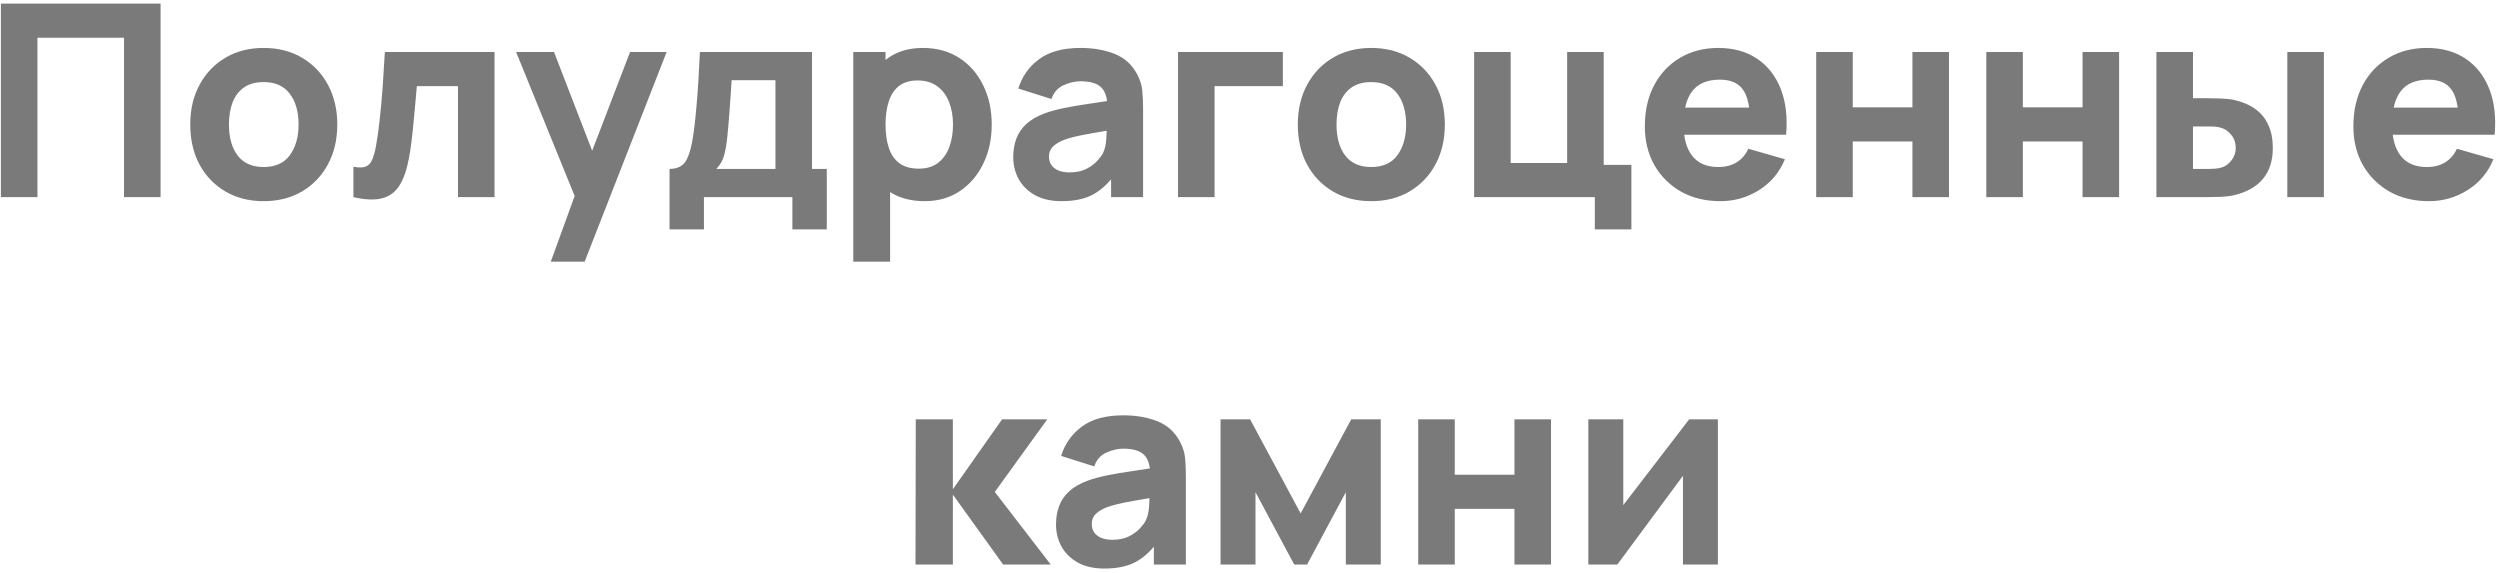 <?xml version="1.0" encoding="UTF-8"?>
<svg xmlns="http://www.w3.org/2000/svg" width="279" height="64" viewBox="0 0 279 64" fill="none">
  <path d="M0.1 22V0.4H17.92V22H13.84V4.21H4.18V22H0.1ZM29.421 22.45C27.791 22.45 26.361 22.085 25.131 21.355C23.901 20.625 22.941 19.62 22.251 18.34C21.571 17.05 21.231 15.57 21.231 13.9C21.231 12.21 21.581 10.725 22.281 9.445C22.981 8.155 23.946 7.15 25.176 6.43C26.406 5.71 27.821 5.35 29.421 5.35C31.051 5.35 32.481 5.715 33.711 6.445C34.951 7.175 35.916 8.185 36.606 9.475C37.296 10.755 37.641 12.23 37.641 13.9C37.641 15.58 37.291 17.065 36.591 18.355C35.901 19.635 34.936 20.64 33.696 21.37C32.466 22.09 31.041 22.45 29.421 22.45ZM29.421 18.64C30.731 18.64 31.706 18.2 32.346 17.32C32.996 16.43 33.321 15.29 33.321 13.9C33.321 12.46 32.991 11.31 32.331 10.45C31.681 9.59 30.711 9.16 29.421 9.16C28.531 9.16 27.801 9.36 27.231 9.76C26.661 10.16 26.236 10.715 25.956 11.425C25.686 12.135 25.551 12.96 25.551 13.9C25.551 15.35 25.876 16.505 26.526 17.365C27.186 18.215 28.151 18.64 29.421 18.64ZM39.44 22V18.61C40.03 18.72 40.485 18.715 40.805 18.595C41.125 18.465 41.365 18.215 41.525 17.845C41.695 17.465 41.84 16.95 41.96 16.3C42.12 15.44 42.26 14.435 42.38 13.285C42.51 12.135 42.62 10.92 42.71 9.64C42.8 8.35 42.88 7.07 42.95 5.8H55.19V22H51.11V9.61H46.52C46.48 10.13 46.425 10.75 46.355 11.47C46.295 12.19 46.225 12.94 46.145 13.72C46.075 14.49 45.995 15.23 45.905 15.94C45.815 16.64 45.72 17.24 45.62 17.74C45.38 19.01 45.025 20.01 44.555 20.74C44.085 21.47 43.44 21.935 42.62 22.135C41.8 22.345 40.74 22.3 39.44 22ZM61.467 29.2L64.587 20.62L64.647 23.14L57.597 5.8H61.827L66.567 18.07H65.607L70.317 5.8H74.397L65.247 29.2H61.467ZM74.72 25.6V18.85C75.58 18.85 76.19 18.55 76.55 17.95C76.92 17.35 77.21 16.28 77.42 14.74C77.54 13.85 77.64 12.915 77.72 11.935C77.81 10.955 77.885 9.95 77.945 8.92C78.005 7.89 78.06 6.85 78.11 5.8H90.62V18.85H92.27V25.6H88.43V22H78.56V25.6H74.72ZM79.94 18.85H86.54V8.95H81.65C81.62 9.5 81.585 10.05 81.545 10.6C81.515 11.15 81.475 11.695 81.425 12.235C81.385 12.775 81.345 13.3 81.305 13.81C81.265 14.31 81.22 14.79 81.17 15.25C81.08 16.13 80.955 16.845 80.795 17.395C80.635 17.945 80.35 18.43 79.94 18.85ZM103.206 22.45C101.596 22.45 100.251 22.075 99.171 21.325C98.091 20.575 97.276 19.555 96.726 18.265C96.186 16.975 95.916 15.52 95.916 13.9C95.916 12.28 96.186 10.825 96.726 9.535C97.266 8.245 98.061 7.225 99.111 6.475C100.161 5.725 101.456 5.35 102.996 5.35C104.546 5.35 105.896 5.72 107.046 6.46C108.196 7.2 109.086 8.215 109.716 9.505C110.356 10.785 110.676 12.25 110.676 13.9C110.676 15.52 110.361 16.975 109.731 18.265C109.111 19.555 108.241 20.575 107.121 21.325C106.001 22.075 104.696 22.45 103.206 22.45ZM95.226 29.2V5.8H98.826V16.9H99.336V29.2H95.226ZM102.546 18.82C103.426 18.82 104.146 18.6 104.706 18.16C105.266 17.72 105.681 17.13 105.951 16.39C106.221 15.64 106.356 14.81 106.356 13.9C106.356 13 106.216 12.18 105.936 11.44C105.656 10.69 105.221 10.095 104.631 9.655C104.051 9.205 103.306 8.98 102.396 8.98C101.546 8.98 100.856 9.185 100.326 9.595C99.806 10.005 99.426 10.58 99.186 11.32C98.946 12.06 98.826 12.92 98.826 13.9C98.826 14.88 98.946 15.74 99.186 16.48C99.426 17.22 99.816 17.795 100.356 18.205C100.906 18.615 101.636 18.82 102.546 18.82ZM118.477 22.45C117.317 22.45 116.332 22.23 115.522 21.79C114.722 21.34 114.112 20.745 113.692 20.005C113.282 19.255 113.077 18.43 113.077 17.53C113.077 16.78 113.192 16.095 113.422 15.475C113.652 14.855 114.022 14.31 114.532 13.84C115.052 13.36 115.747 12.96 116.617 12.64C117.217 12.42 117.932 12.225 118.762 12.055C119.592 11.885 120.532 11.725 121.582 11.575C122.632 11.415 123.787 11.24 125.047 11.05L123.577 11.86C123.577 10.9 123.347 10.195 122.887 9.745C122.427 9.295 121.657 9.07 120.577 9.07C119.977 9.07 119.352 9.215 118.702 9.505C118.052 9.795 117.597 10.31 117.337 11.05L113.647 9.88C114.057 8.54 114.827 7.45 115.957 6.61C117.087 5.77 118.627 5.35 120.577 5.35C122.007 5.35 123.277 5.57 124.387 6.01C125.497 6.45 126.337 7.21 126.907 8.29C127.227 8.89 127.417 9.49 127.477 10.09C127.537 10.69 127.567 11.36 127.567 12.1V22H123.997V18.67L124.507 19.36C123.717 20.45 122.862 21.24 121.942 21.73C121.032 22.21 119.877 22.45 118.477 22.45ZM119.347 19.24C120.097 19.24 120.727 19.11 121.237 18.85C121.757 18.58 122.167 18.275 122.467 17.935C122.777 17.595 122.987 17.31 123.097 17.08C123.307 16.64 123.427 16.13 123.457 15.55C123.497 14.96 123.517 14.47 123.517 14.08L124.717 14.38C123.507 14.58 122.527 14.75 121.777 14.89C121.027 15.02 120.422 15.14 119.962 15.25C119.502 15.36 119.097 15.48 118.747 15.61C118.347 15.77 118.022 15.945 117.772 16.135C117.532 16.315 117.352 16.515 117.232 16.735C117.122 16.955 117.067 17.2 117.067 17.47C117.067 17.84 117.157 18.16 117.337 18.43C117.527 18.69 117.792 18.89 118.132 19.03C118.472 19.17 118.877 19.24 119.347 19.24ZM131.467 22V5.8H143.167V9.61H135.547V22H131.467ZM153.025 22.45C151.395 22.45 149.965 22.085 148.735 21.355C147.505 20.625 146.545 19.62 145.855 18.34C145.175 17.05 144.835 15.57 144.835 13.9C144.835 12.21 145.185 10.725 145.885 9.445C146.585 8.155 147.55 7.15 148.78 6.43C150.01 5.71 151.425 5.35 153.025 5.35C154.655 5.35 156.085 5.715 157.315 6.445C158.555 7.175 159.52 8.185 160.21 9.475C160.9 10.755 161.245 12.23 161.245 13.9C161.245 15.58 160.895 17.065 160.195 18.355C159.505 19.635 158.54 20.64 157.3 21.37C156.07 22.09 154.645 22.45 153.025 22.45ZM153.025 18.64C154.335 18.64 155.31 18.2 155.95 17.32C156.6 16.43 156.925 15.29 156.925 13.9C156.925 12.46 156.595 11.31 155.935 10.45C155.285 9.59 154.315 9.16 153.025 9.16C152.135 9.16 151.405 9.36 150.835 9.76C150.265 10.16 149.84 10.715 149.56 11.425C149.29 12.135 149.155 12.96 149.155 13.9C149.155 15.35 149.48 16.505 150.13 17.365C150.79 18.215 151.755 18.64 153.025 18.64ZM177.983 25.6V22H164.513V5.8H168.593V18.19H174.893V5.8H178.973V18.4H182.063V25.6H177.983ZM191.995 22.45C190.335 22.45 188.87 22.095 187.6 21.385C186.34 20.665 185.35 19.68 184.63 18.43C183.92 17.17 183.565 15.73 183.565 14.11C183.565 12.34 183.915 10.8 184.615 9.49C185.315 8.18 186.28 7.165 187.51 6.445C188.74 5.715 190.155 5.35 191.755 5.35C193.455 5.35 194.9 5.75 196.09 6.55C197.28 7.35 198.16 8.475 198.73 9.925C199.3 11.375 199.5 13.08 199.33 15.04H195.295V13.54C195.295 11.89 195.03 10.705 194.5 9.985C193.98 9.255 193.125 8.89 191.935 8.89C190.545 8.89 189.52 9.315 188.86 10.165C188.21 11.005 187.885 12.25 187.885 13.9C187.885 15.41 188.21 16.58 188.86 17.41C189.52 18.23 190.485 18.64 191.755 18.64C192.555 18.64 193.24 18.465 193.81 18.115C194.38 17.765 194.815 17.26 195.115 16.6L199.195 17.77C198.585 19.25 197.62 20.4 196.3 21.22C194.99 22.04 193.555 22.45 191.995 22.45ZM186.625 15.04V12.01H197.365V15.04H186.625ZM202.687 22V5.8H206.767V11.98H213.427V5.8H217.507V22H213.427V15.79H206.767V22H202.687ZM221.672 22V5.8H225.752V11.98H232.412V5.8H236.492V22H232.412V15.79H225.752V22H221.672ZM240.656 22V5.8H244.736V10.96H246.206C246.656 10.96 247.181 10.97 247.781 10.99C248.381 11.01 248.876 11.06 249.266 11.14C250.216 11.35 251.016 11.685 251.666 12.145C252.316 12.605 252.806 13.2 253.136 13.93C253.476 14.65 253.646 15.51 253.646 16.51C253.646 17.95 253.271 19.11 252.521 19.99C251.781 20.86 250.706 21.46 249.296 21.79C248.906 21.88 248.406 21.94 247.796 21.97C247.186 21.99 246.656 22 246.206 22H240.656ZM244.736 18.85H246.656C246.836 18.85 247.036 18.84 247.256 18.82C247.476 18.8 247.696 18.76 247.916 18.7C248.336 18.58 248.706 18.315 249.026 17.905C249.346 17.495 249.506 17.03 249.506 16.51C249.506 15.94 249.341 15.455 249.011 15.055C248.681 14.645 248.296 14.38 247.856 14.26C247.646 14.2 247.436 14.16 247.226 14.14C247.016 14.12 246.826 14.11 246.656 14.11H244.736V18.85ZM255.266 22V5.8H259.346V22H255.266ZM271.068 22.45C269.408 22.45 267.943 22.095 266.673 21.385C265.413 20.665 264.423 19.68 263.703 18.43C262.993 17.17 262.638 15.73 262.638 14.11C262.638 12.34 262.988 10.8 263.688 9.49C264.388 8.18 265.353 7.165 266.583 6.445C267.813 5.715 269.228 5.35 270.828 5.35C272.528 5.35 273.973 5.75 275.163 6.55C276.353 7.35 277.233 8.475 277.803 9.925C278.373 11.375 278.573 13.08 278.403 15.04H274.368V13.54C274.368 11.89 274.103 10.705 273.573 9.985C273.053 9.255 272.198 8.89 271.008 8.89C269.618 8.89 268.593 9.315 267.933 10.165C267.283 11.005 266.958 12.25 266.958 13.9C266.958 15.41 267.283 16.58 267.933 17.41C268.593 18.23 269.558 18.64 270.828 18.64C271.628 18.64 272.313 18.465 272.883 18.115C273.453 17.765 273.888 17.26 274.188 16.6L278.268 17.77C277.658 19.25 276.693 20.4 275.373 21.22C274.063 22.04 272.628 22.45 271.068 22.45ZM265.698 15.04V12.01H276.438V15.04H265.698ZM102.17 63L102.2 46.8H106.34V54.6L111.83 46.8H116.87L111.02 54.9L117.26 63H111.95L106.34 55.2V63H102.17ZM123.252 63.45C122.092 63.45 121.107 63.23 120.297 62.79C119.497 62.34 118.887 61.745 118.467 61.005C118.057 60.255 117.852 59.43 117.852 58.53C117.852 57.78 117.967 57.095 118.197 56.475C118.427 55.855 118.797 55.31 119.307 54.84C119.827 54.36 120.522 53.96 121.392 53.64C121.992 53.42 122.707 53.225 123.537 53.055C124.367 52.885 125.307 52.725 126.357 52.575C127.407 52.415 128.562 52.24 129.822 52.05L128.352 52.86C128.352 51.9 128.122 51.195 127.662 50.745C127.202 50.295 126.432 50.07 125.352 50.07C124.752 50.07 124.127 50.215 123.477 50.505C122.827 50.795 122.372 51.31 122.112 52.05L118.422 50.88C118.832 49.54 119.602 48.45 120.732 47.61C121.862 46.77 123.402 46.35 125.352 46.35C126.782 46.35 128.052 46.57 129.162 47.01C130.272 47.45 131.112 48.21 131.682 49.29C132.002 49.89 132.192 50.49 132.252 51.09C132.312 51.69 132.342 52.36 132.342 53.1V63H128.772V59.67L129.282 60.36C128.492 61.45 127.637 62.24 126.717 62.73C125.807 63.21 124.652 63.45 123.252 63.45ZM124.122 60.24C124.872 60.24 125.502 60.11 126.012 59.85C126.532 59.58 126.942 59.275 127.242 58.935C127.552 58.595 127.762 58.31 127.872 58.08C128.082 57.64 128.202 57.13 128.232 56.55C128.272 55.96 128.292 55.47 128.292 55.08L129.492 55.38C128.282 55.58 127.302 55.75 126.552 55.89C125.802 56.02 125.197 56.14 124.737 56.25C124.277 56.36 123.872 56.48 123.522 56.61C123.122 56.77 122.797 56.945 122.547 57.135C122.307 57.315 122.127 57.515 122.007 57.735C121.897 57.955 121.842 58.2 121.842 58.47C121.842 58.84 121.932 59.16 122.112 59.43C122.302 59.69 122.567 59.89 122.907 60.03C123.247 60.17 123.652 60.24 124.122 60.24ZM136.213 63V46.8H139.513L145.153 57.3L150.793 46.8H154.093V63H150.193V54.93L145.873 63H144.433L140.113 54.93V63H136.213ZM158.273 63V46.8H162.353V52.98H169.013V46.8H173.093V63H169.013V56.79H162.353V63H158.273ZM191.717 46.8V63H187.818V53.1L180.498 63H177.258V46.8H181.158V56.37L188.508 46.8H191.717Z" fill="#7A7A7A"></path>
</svg>
